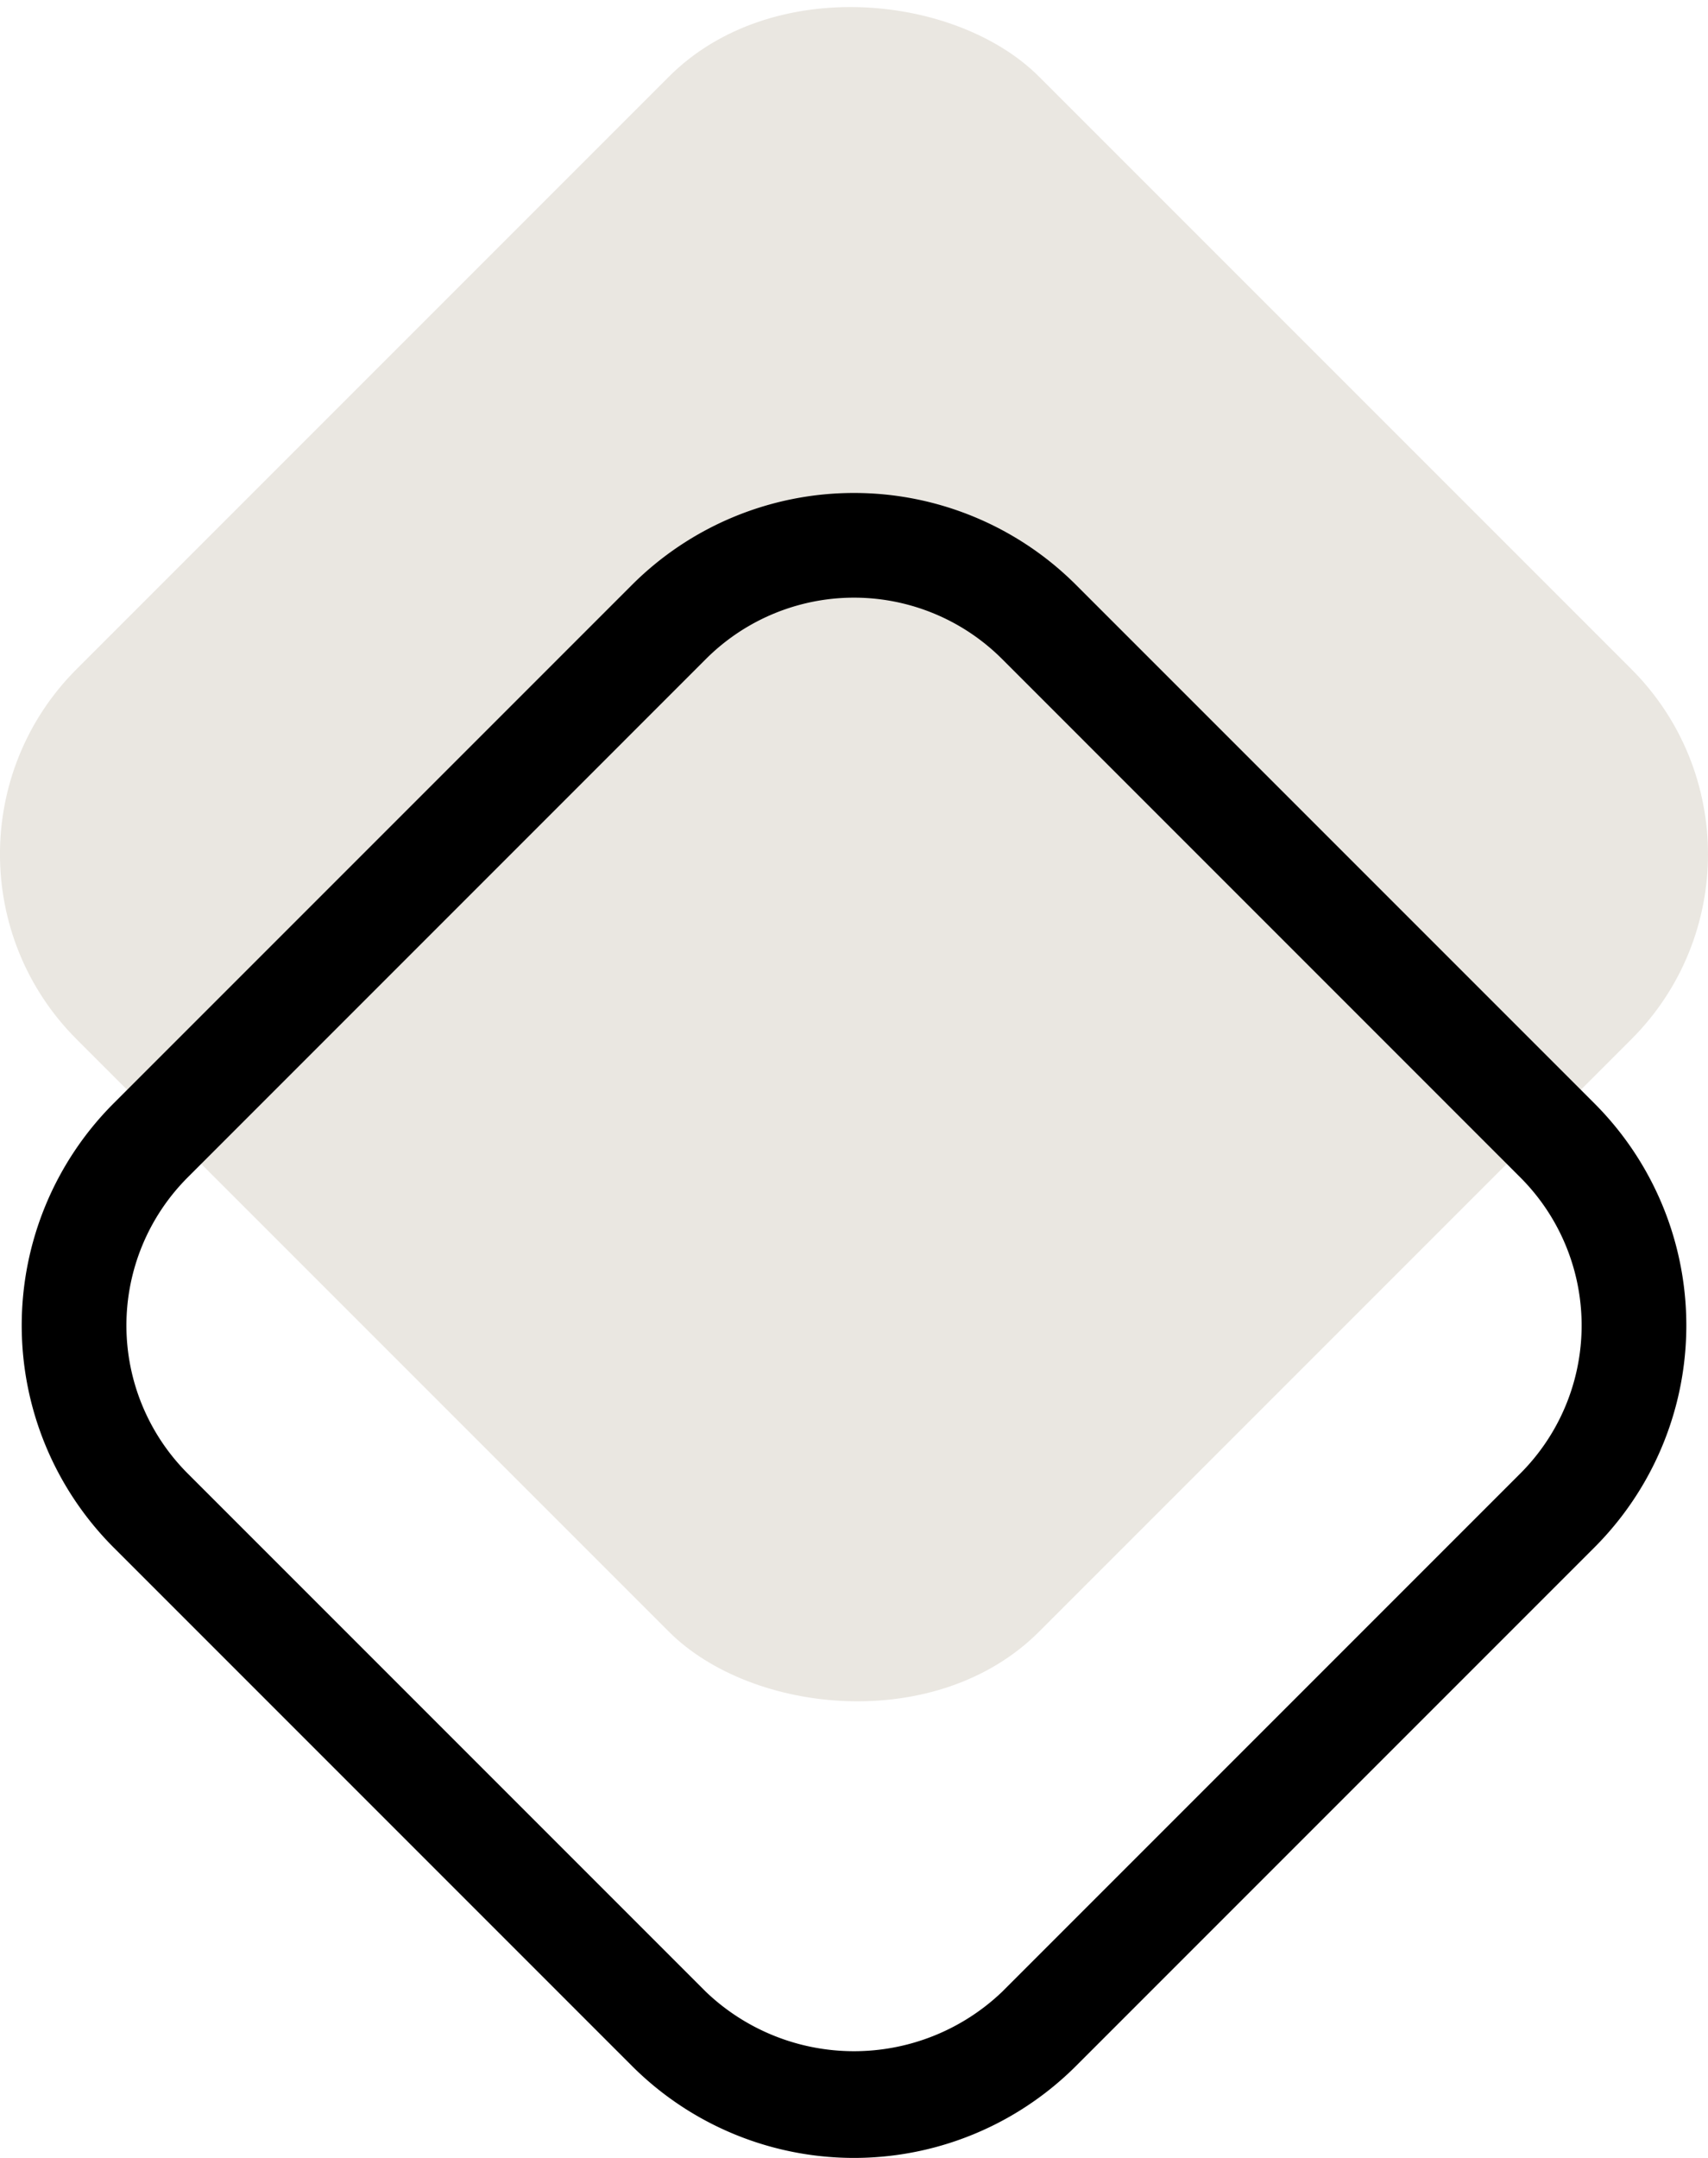 <svg xmlns="http://www.w3.org/2000/svg" id="bb58c98e-69c4-4100-8962-07b4699e132e" data-name="Layer 1" width="32.627" height="41.213" viewBox="0 0 32.627 41.213"><g id="f00dc77d-2fd1-4227-b634-b82ca2c7c86a" data-name="Page-1"><g id="be1abc03-1c7e-44c7-8d8a-db1e0c93e85b" data-name="Nutrition"><g id="fb7799e5-bcaf-4c69-8cf1-0bb124d15be0" data-name="Group-11"><rect id="fb30b993-51e8-4a1c-ba3a-f65356d186da" data-name="Rectangle-Copy-16" x="3.314" y="3.561" width="26" height="26" rx="5" transform="translate(-6.933 16.139) rotate(-45)" style="fill:#eae7e1"></rect><path d="M30.455,21.319l-9.899-9.899a6,6,0,0,0-8.485,0L2.172,21.319a6,6,0,0,0,0,8.485L12.071,39.703a5.998,5.998,0,0,0,8.485,0l9.899-9.899a5.998,5.998,0,0,0,0-8.485ZM29.041,28.39l-9.899,9.899a4.095,4.095,0,0,1-5.657,0L3.586,28.39a4,4,0,0,1,0-5.656l9.899-9.9a4,4,0,0,1,5.657,0l9.899,9.9a3.998,3.998,0,0,1,0,5.656Z" transform="translate(0 -0.248)"></path></g></g></g></svg>